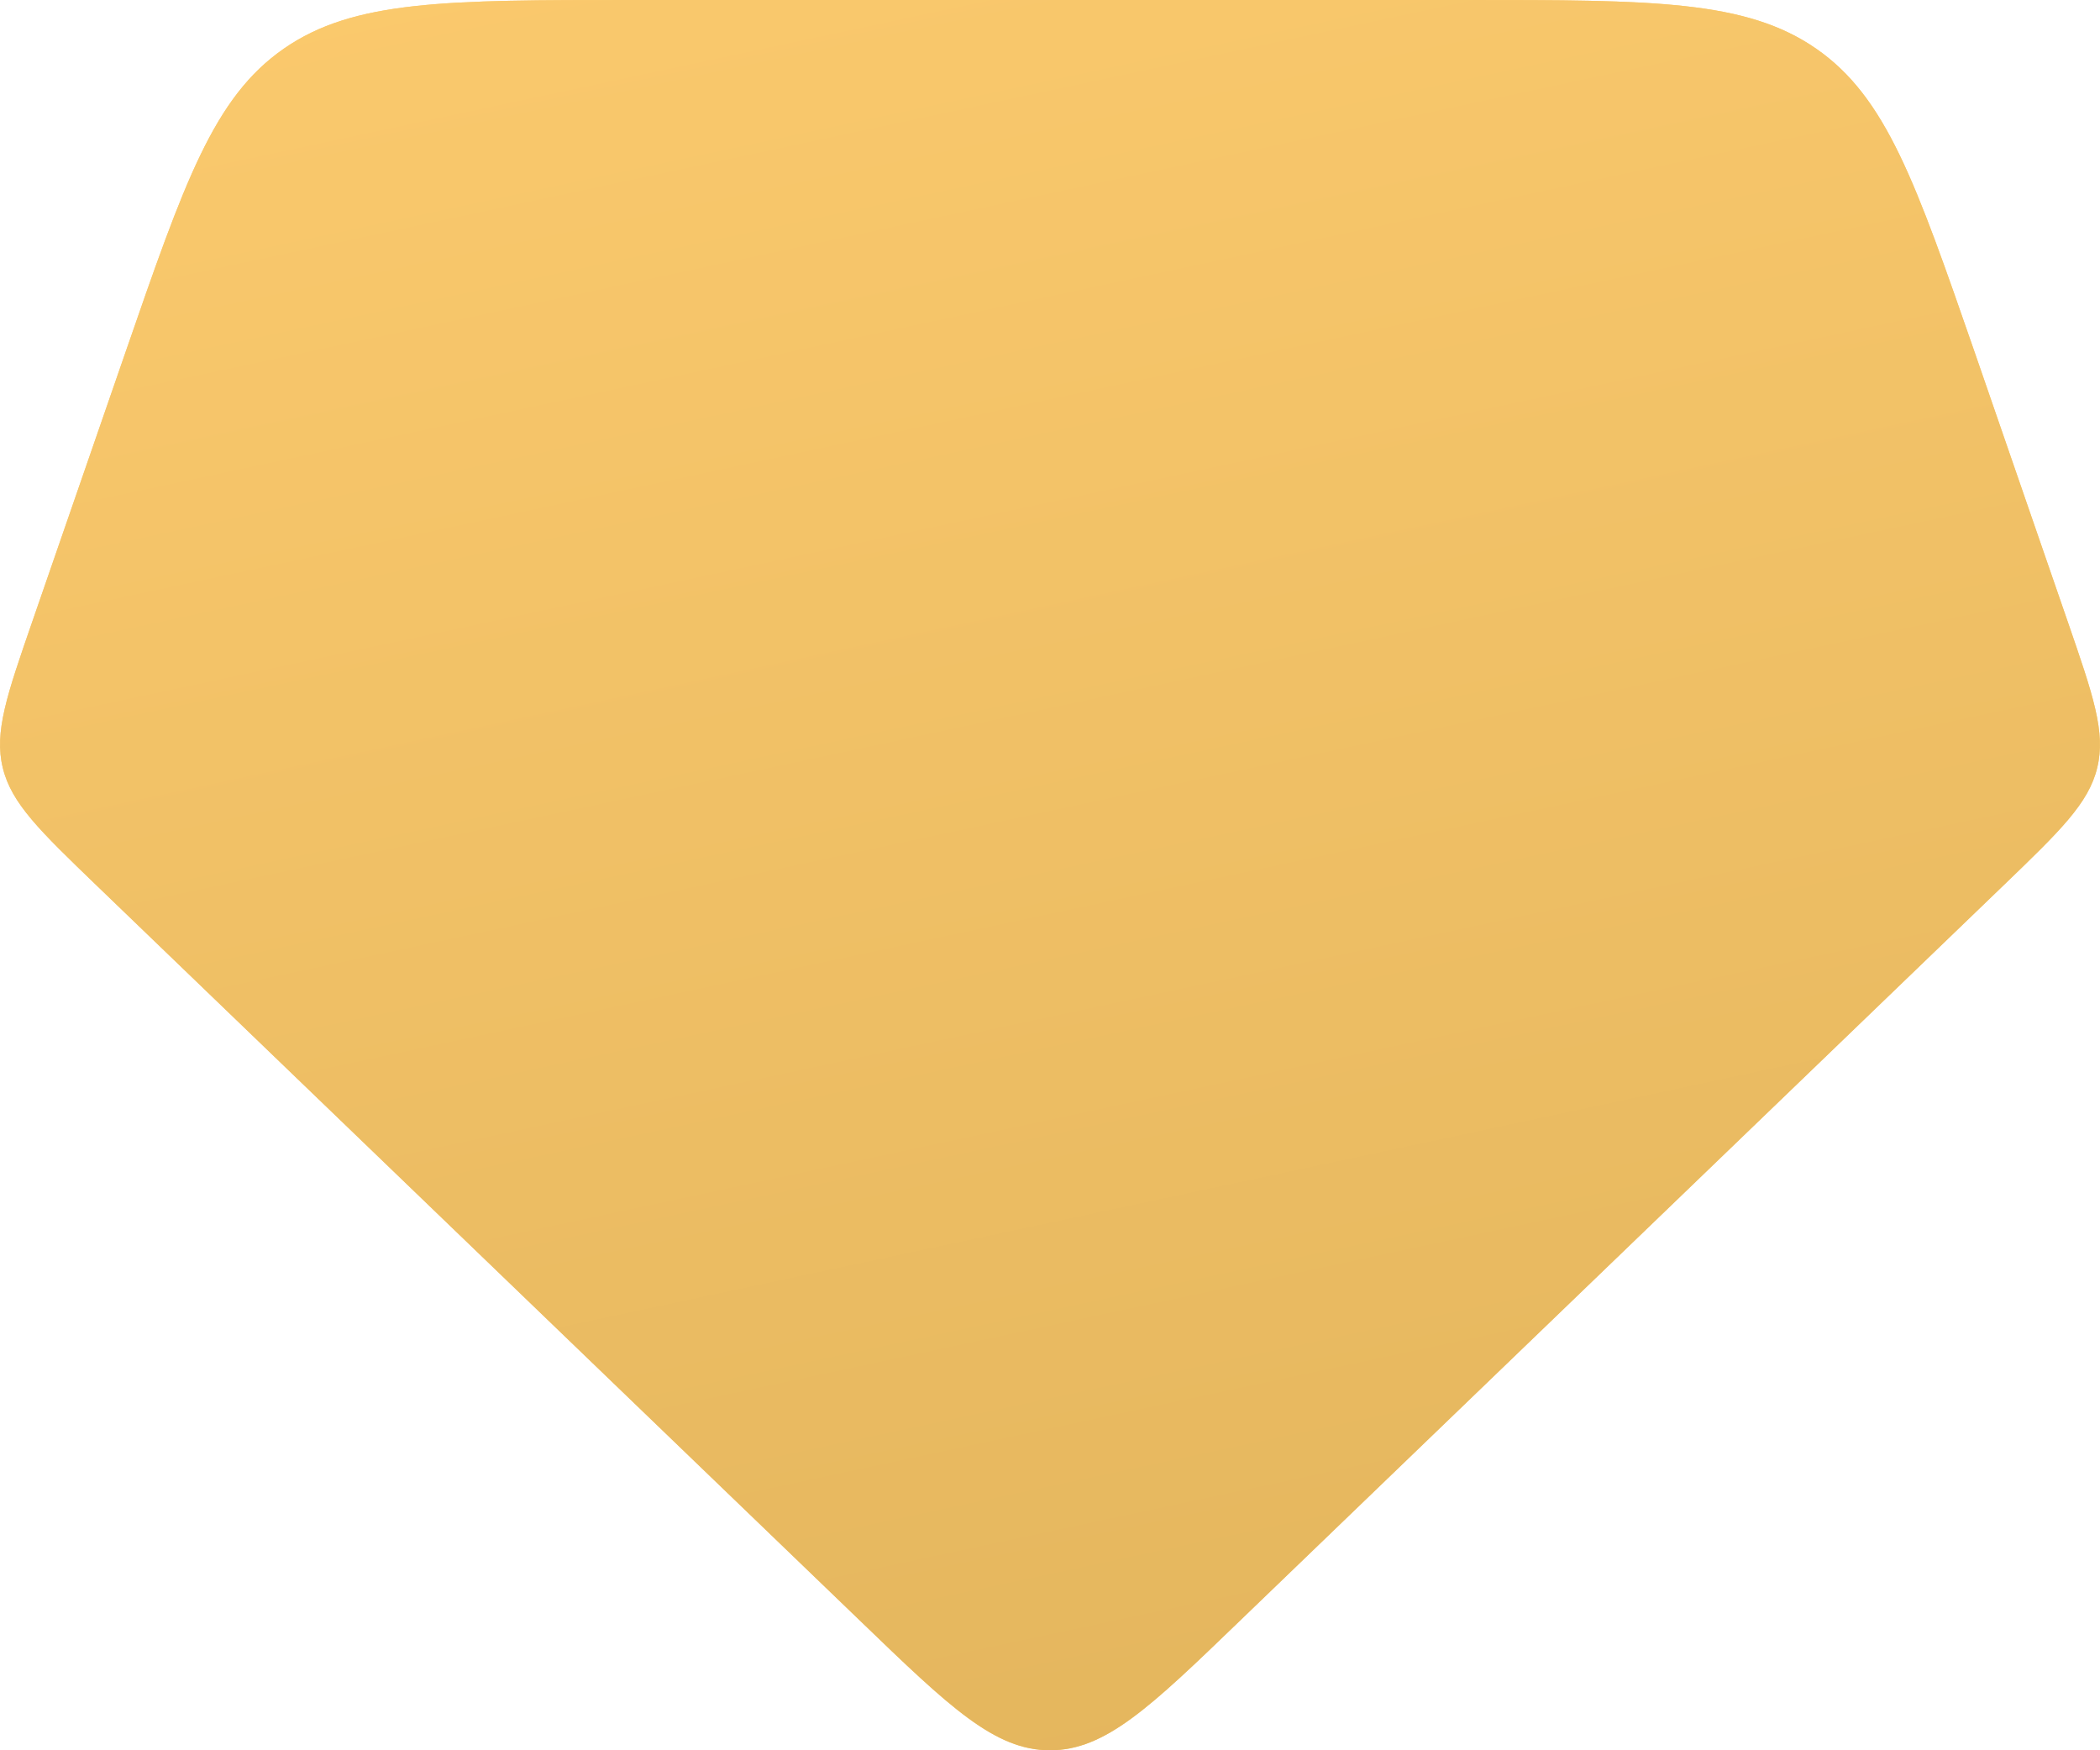<?xml version="1.0" encoding="UTF-8"?> <svg xmlns="http://www.w3.org/2000/svg" width="12" height="10" viewBox="0 0 12 10" fill="none"><path d="M0.553 5.06L4.919 9.264C5.428 9.755 5.684 10 6 10C6.316 10 6.572 9.755 7.081 9.264L11.447 5.06C11.772 4.747 11.935 4.59 11.984 4.387C12.034 4.183 11.961 3.973 11.816 3.553L11.284 2.013C10.947 1.042 10.779 0.556 10.378 0.278C9.978 0.001 9.446 0 8.383 0H3.617C2.554 0 2.022 -1.53552e-07 1.622 0.278C1.221 0.556 1.053 1.042 0.717 2.013L0.184 3.553C0.039 3.972 -0.034 4.183 0.016 4.387C0.065 4.59 0.228 4.747 0.553 5.06Z" fill="#FFCD70"></path><path d="M0.553 5.06L4.919 9.264C5.428 9.755 5.684 10 6 10C6.316 10 6.572 9.755 7.081 9.264L11.447 5.06C11.772 4.747 11.935 4.59 11.984 4.387C12.034 4.183 11.961 3.973 11.816 3.553L11.284 2.013C10.947 1.042 10.779 0.556 10.378 0.278C9.978 0.001 9.446 0 8.383 0H3.617C2.554 0 2.022 -1.53552e-07 1.622 0.278C1.221 0.556 1.053 1.042 0.717 2.013L0.184 3.553C0.039 3.972 -0.034 4.183 0.016 4.387C0.065 4.59 0.228 4.747 0.553 5.06Z" fill="url(#paint0_linear_230_792)"></path><defs><linearGradient id="paint0_linear_230_792" x1="3.102" y1="-2.698" x2="7.31" y2="17.013" gradientUnits="userSpaceOnUse"><stop stop-color="#FFCD70"></stop><stop offset="1" stop-color="#D6AA54"></stop></linearGradient></defs></svg> 